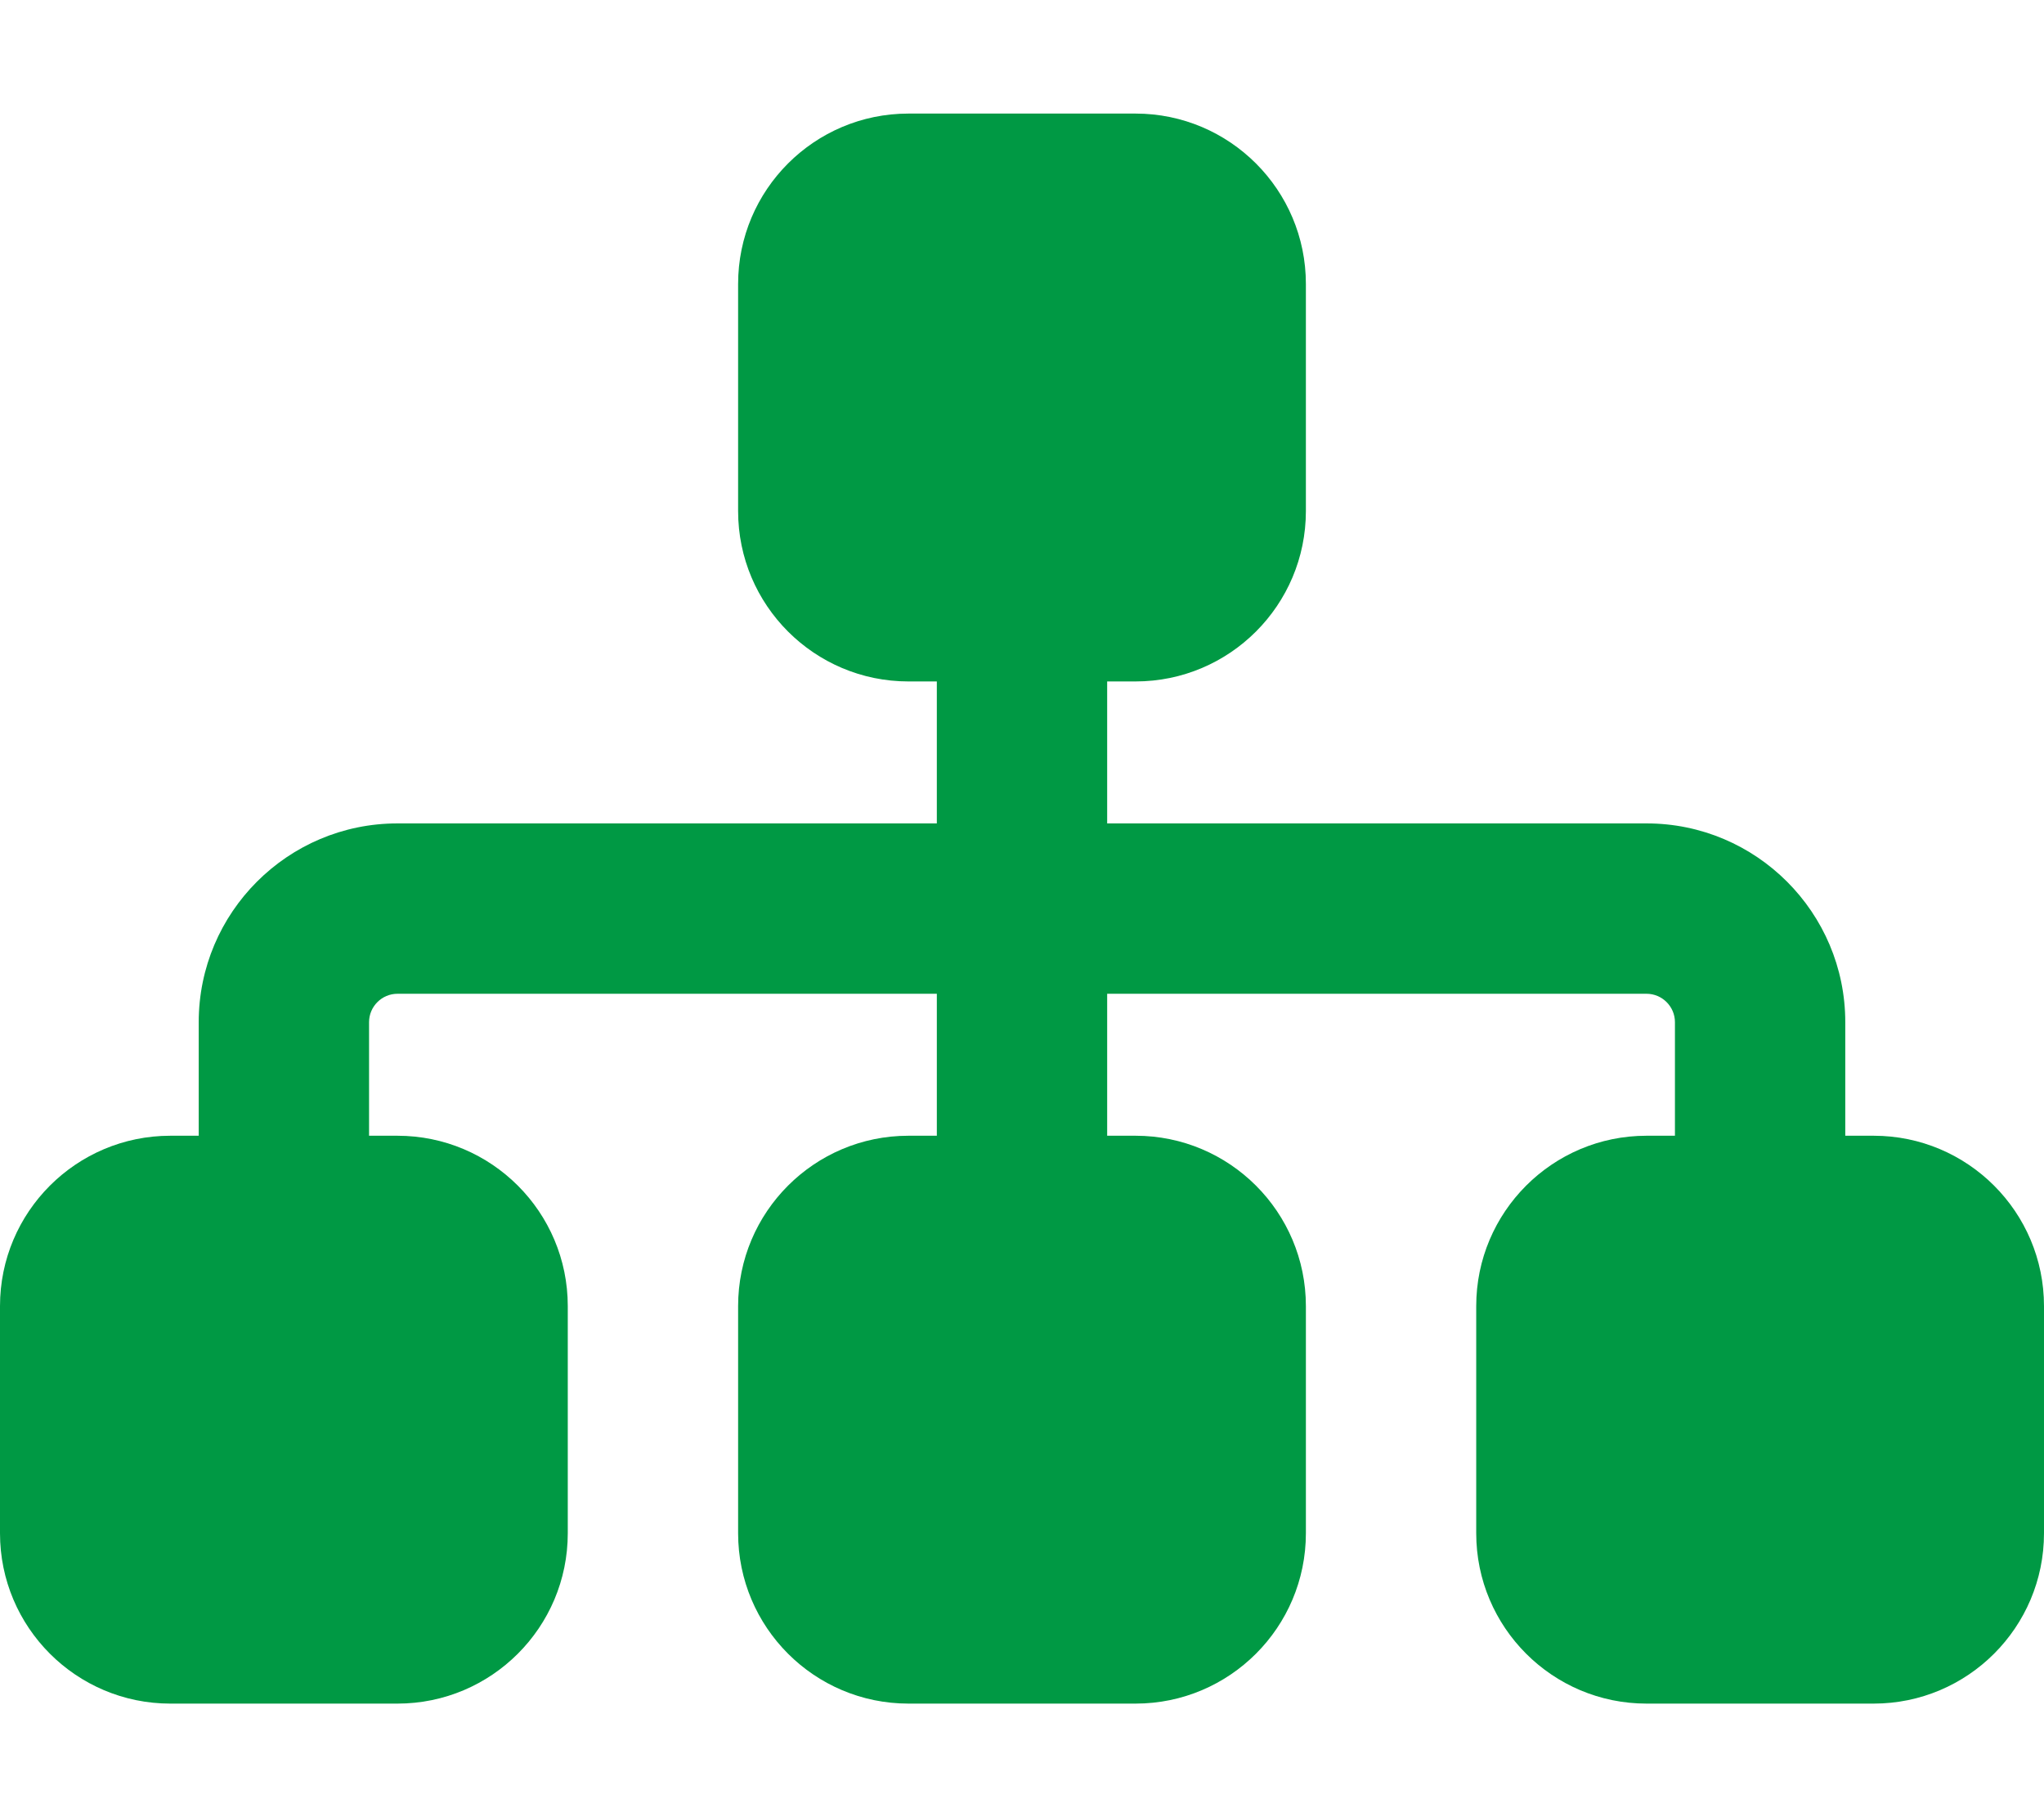 <svg xmlns="http://www.w3.org/2000/svg" data-name="Layer 1" viewBox="0 0 576 512"><path d="M208 80c0-26.5 21.5-48 48-48h64c26.5 0 48 21.5 48 48v64c0 26.5-21.5 48-48 48h-8v40h152c30.9 0 56 25.1 56 56v32h8c26.5 0 48 21.5 48 48v64c0 26.5-21.5 48-48 48h-64c-26.5 0-48-21.5-48-48v-64c0-26.5 21.5-48 48-48h8v-32c0-4.4-3.6-8-8-8H312v40h8c26.5 0 48 21.5 48 48v64c0 26.5-21.5 48-48 48h-64c-26.5 0-48-21.5-48-48v-64c0-26.5 21.5-48 48-48h8v-40H112c-4.4 0-8 3.6-8 8v32h8c26.5 0 48 21.5 48 48v64c0 26.5-21.5 48-48 48H48c-26.5 0-48-21.5-48-48v-64c0-26.5 21.5-48 48-48h8v-32c0-30.9 25.1-56 56-56h152v-40h-8c-26.5 0-48-21.5-48-48z" style="fill:#094;stroke-width:0"/></svg>